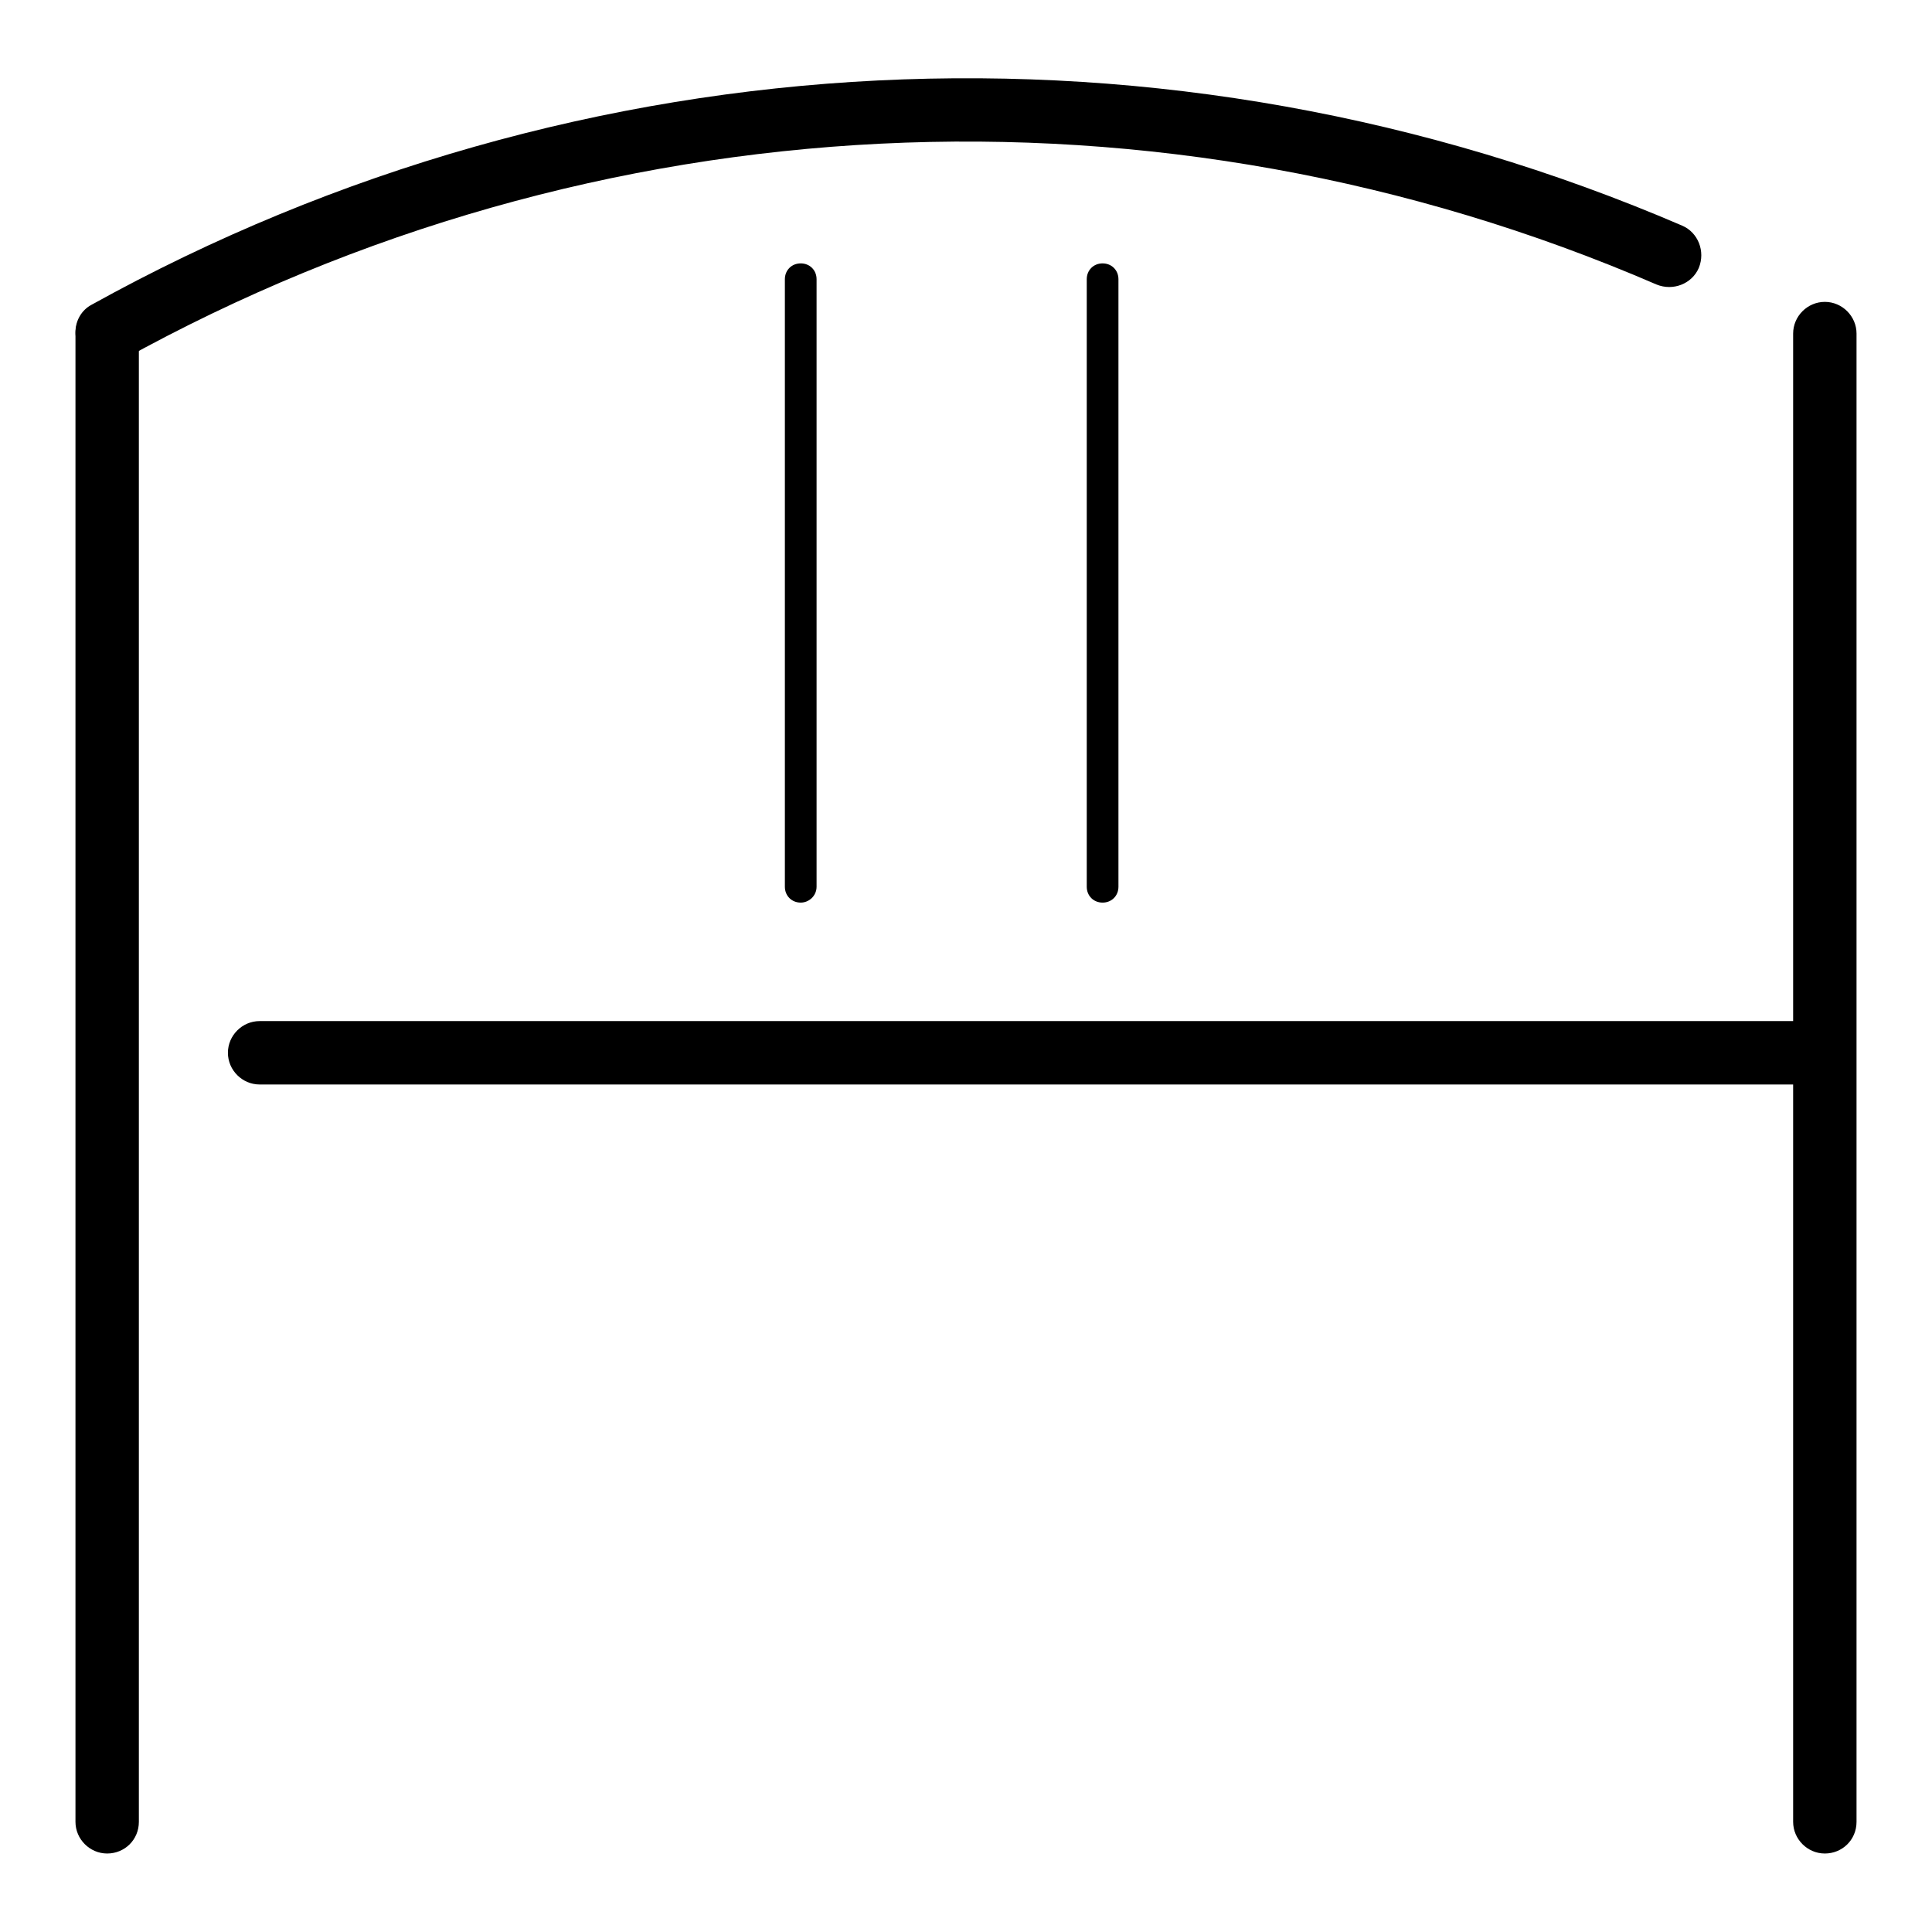 <?xml version="1.0" encoding="utf-8"?>
<!-- Svg Vector Icons : http://www.onlinewebfonts.com/icon -->
<!DOCTYPE svg PUBLIC "-//W3C//DTD SVG 1.1//EN" "http://www.w3.org/Graphics/SVG/1.1/DTD/svg11.dtd">
<svg version="1.1" xmlns="http://www.w3.org/2000/svg" xmlns:xlink="http://www.w3.org/1999/xlink" x="0px" y="0px" viewBox="0 0 256 256" enable-background="new 0 0 256 256" xml:space="preserve">
<g> <path fill="#000000" d="M241.8,143.7H34.4c-2.3,0-4.2-1.9-4.2-4.2s1.9-4.2,4.2-4.2h207.3c2.3,0,4.2,1.9,4.2,4.2 S244.1,143.7,241.8,143.7z M14.2,245.6c-2.3,0-4.2-1.9-4.2-4.2V44.2c0-2.3,1.9-4.2,4.2-4.2c2.3,0,4.2,1.9,4.2,4.2v197.2 C18.4,243.8,16.5,245.6,14.2,245.6z"/> <path fill="#000000" d="M241.8,245.6c-2.3,0-4.2-1.9-4.2-4.2V44.2c0-2.3,1.9-4.2,4.2-4.2c2.3,0,4.2,1.9,4.2,4.2v197.2 C246,243.8,244.1,245.6,241.8,245.6z M14.2,48.2c-2.3,0-4.2-1.9-4.2-4.2c0-1.5,0.8-2.9,2.1-3.6C77,4.4,154.8,0.6,222.9,29.9 c2.1,0.9,3.1,3.4,2.2,5.6c-0.9,2.1-3.4,3.1-5.6,2.2C153.8,9.3,78.8,13,16.2,47.7C15.6,48,14.9,48.2,14.2,48.2L14.2,48.2z"/> <path fill="#000000" d="M106.1,119.6c-1.2,0-2.1-0.9-2.1-2.1V37c0-1.2,0.9-2.1,2.1-2.1c1.2,0,2.1,0.9,2.1,2.1v80.5 C108.2,118.7,107.2,119.6,106.1,119.6z M146.1,119.6c-1.2,0-2.1-0.9-2.1-2.1V37c0-1.2,0.9-2.1,2.1-2.1s2.1,0.9,2.1,2.1v80.5 C148.2,118.7,147.3,119.6,146.1,119.6z"/></g>
</svg>
